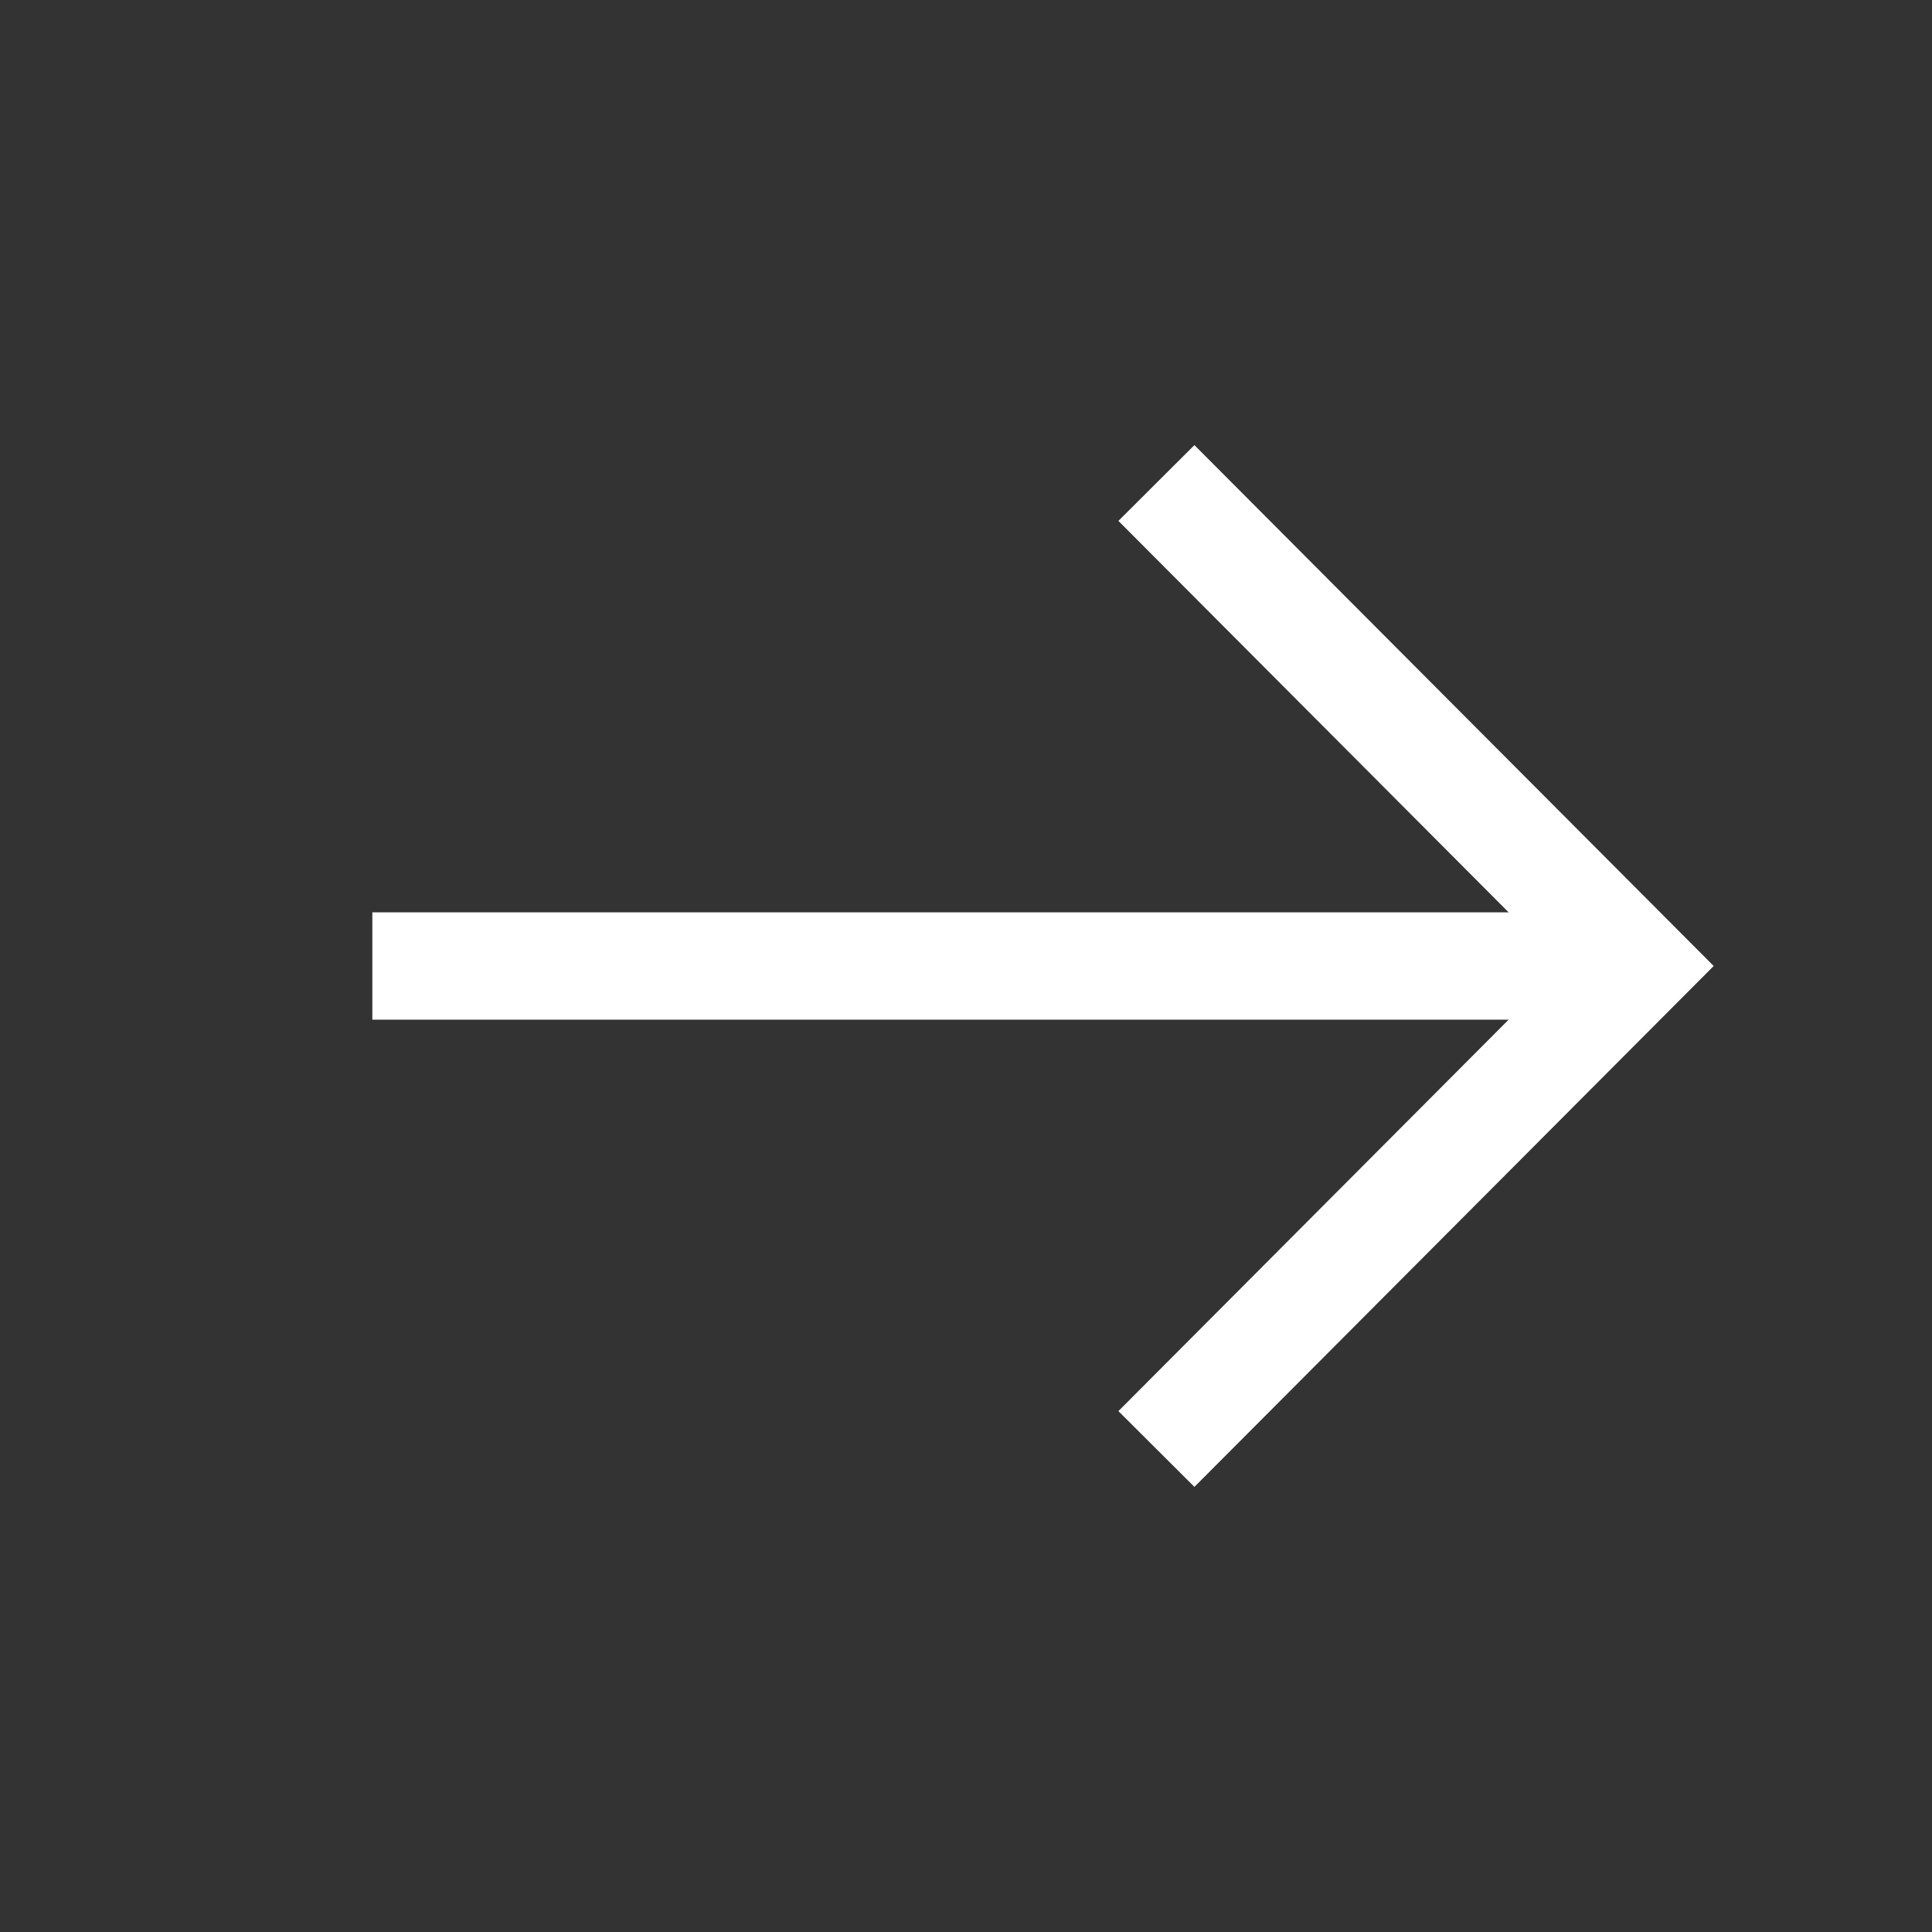 <svg preserveAspectRatio="none" width="100%" height="100%" overflow="visible" style="display: block;" viewBox="0 0 18 18" fill="none" xmlns="http://www.w3.org/2000/svg">
<rect x="0" y="0" width="18" height="18" fill="#333333" stroke="none"/>
<g id="20_arrow-with-tail-right">
<path id="stroke" d="M10.774 13.5L15.26 9L10.774 4.5" stroke="white"/>
<path id="Vector 649" d="M15.26 9H9.427H3.469" stroke="white"/>
</g>
</svg>
